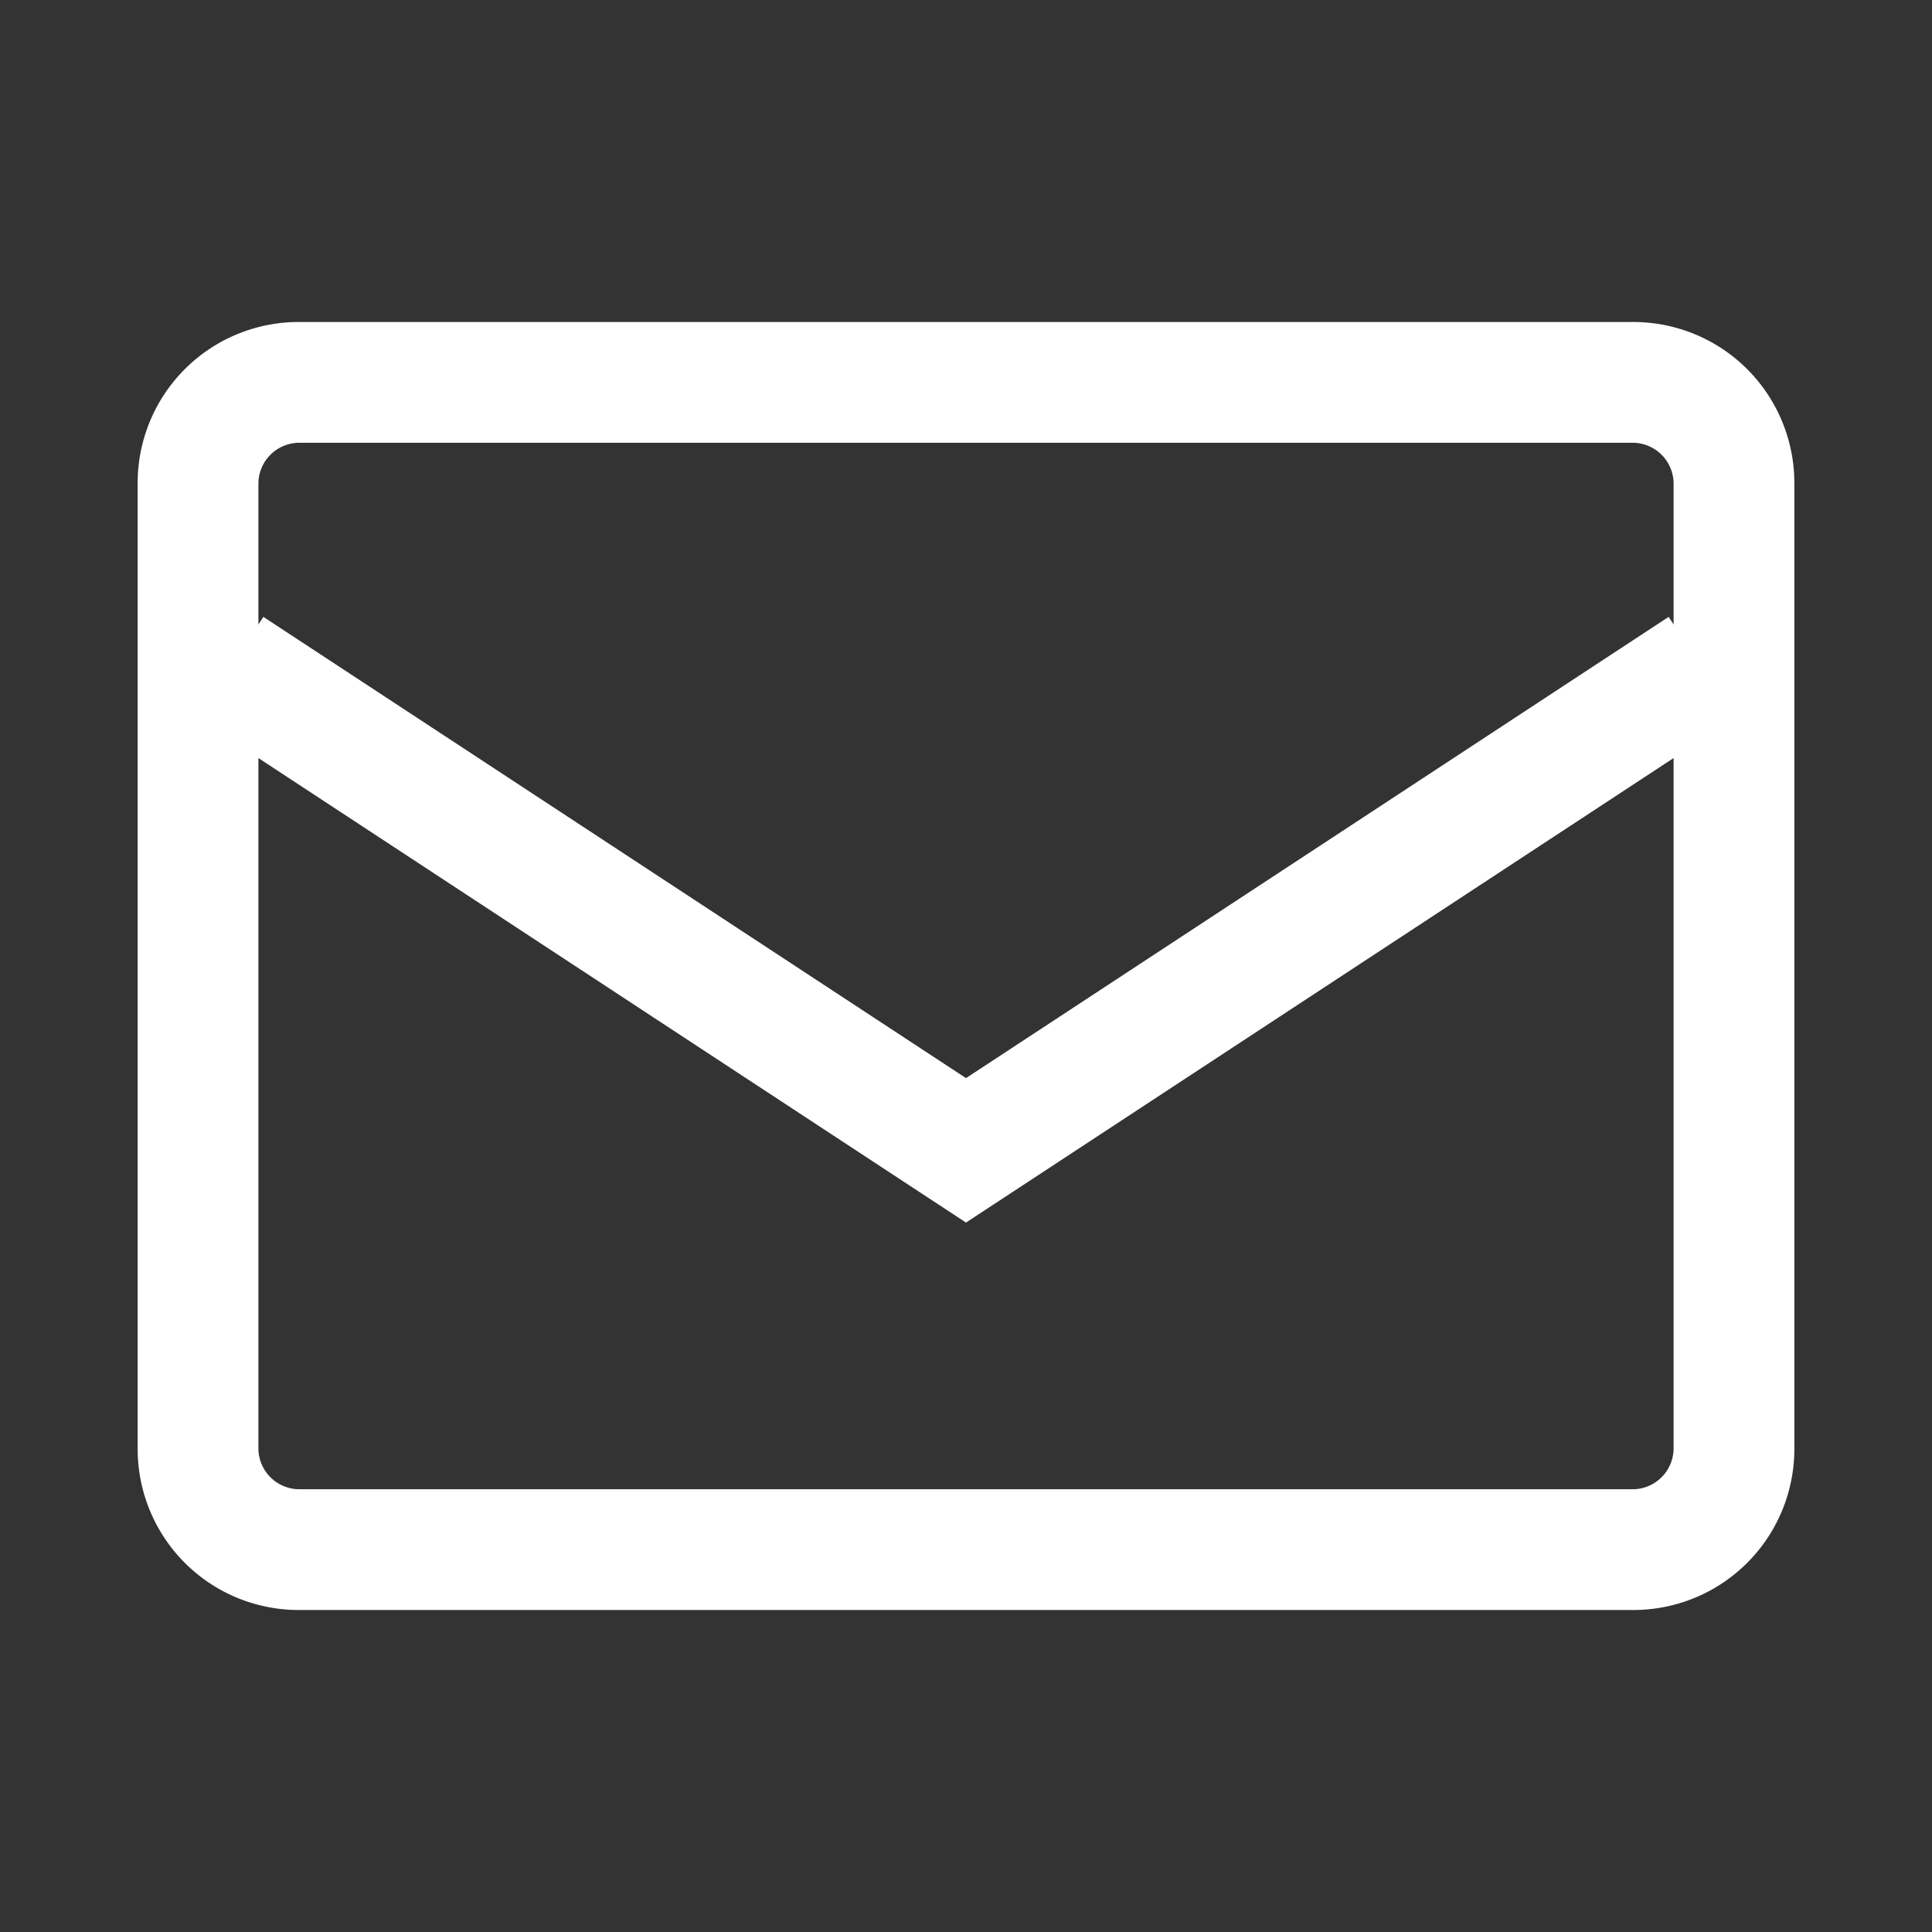 <svg xmlns="http://www.w3.org/2000/svg" viewBox="0 0 24 24"><rect x="0" y="0" width="24" height="24" fill="#333333" stroke="none"/><defs><style>.a{fill:#fff;}.b{fill:none;stroke:#fff;stroke-miterlimit:10;stroke-width:1.5px;}</style></defs><title>icon_アートボード 1</title><path class="a" d="M20.29,5.5a.51.51,0,0,1,.5.5V18a.51.51,0,0,1-.5.5H3.71a.51.51,0,0,1-.5-.5V6a.51.51,0,0,1,.5-.5H20.29m0-1.5H3.71a2,2,0,0,0-2,2V18a2,2,0,0,0,2,2H20.29a2,2,0,0,0,2-2V6a2,2,0,0,0-2-2Z"/><polyline class="b" points="21.14 8.29 12 14.29 2.86 8.29"/></svg>